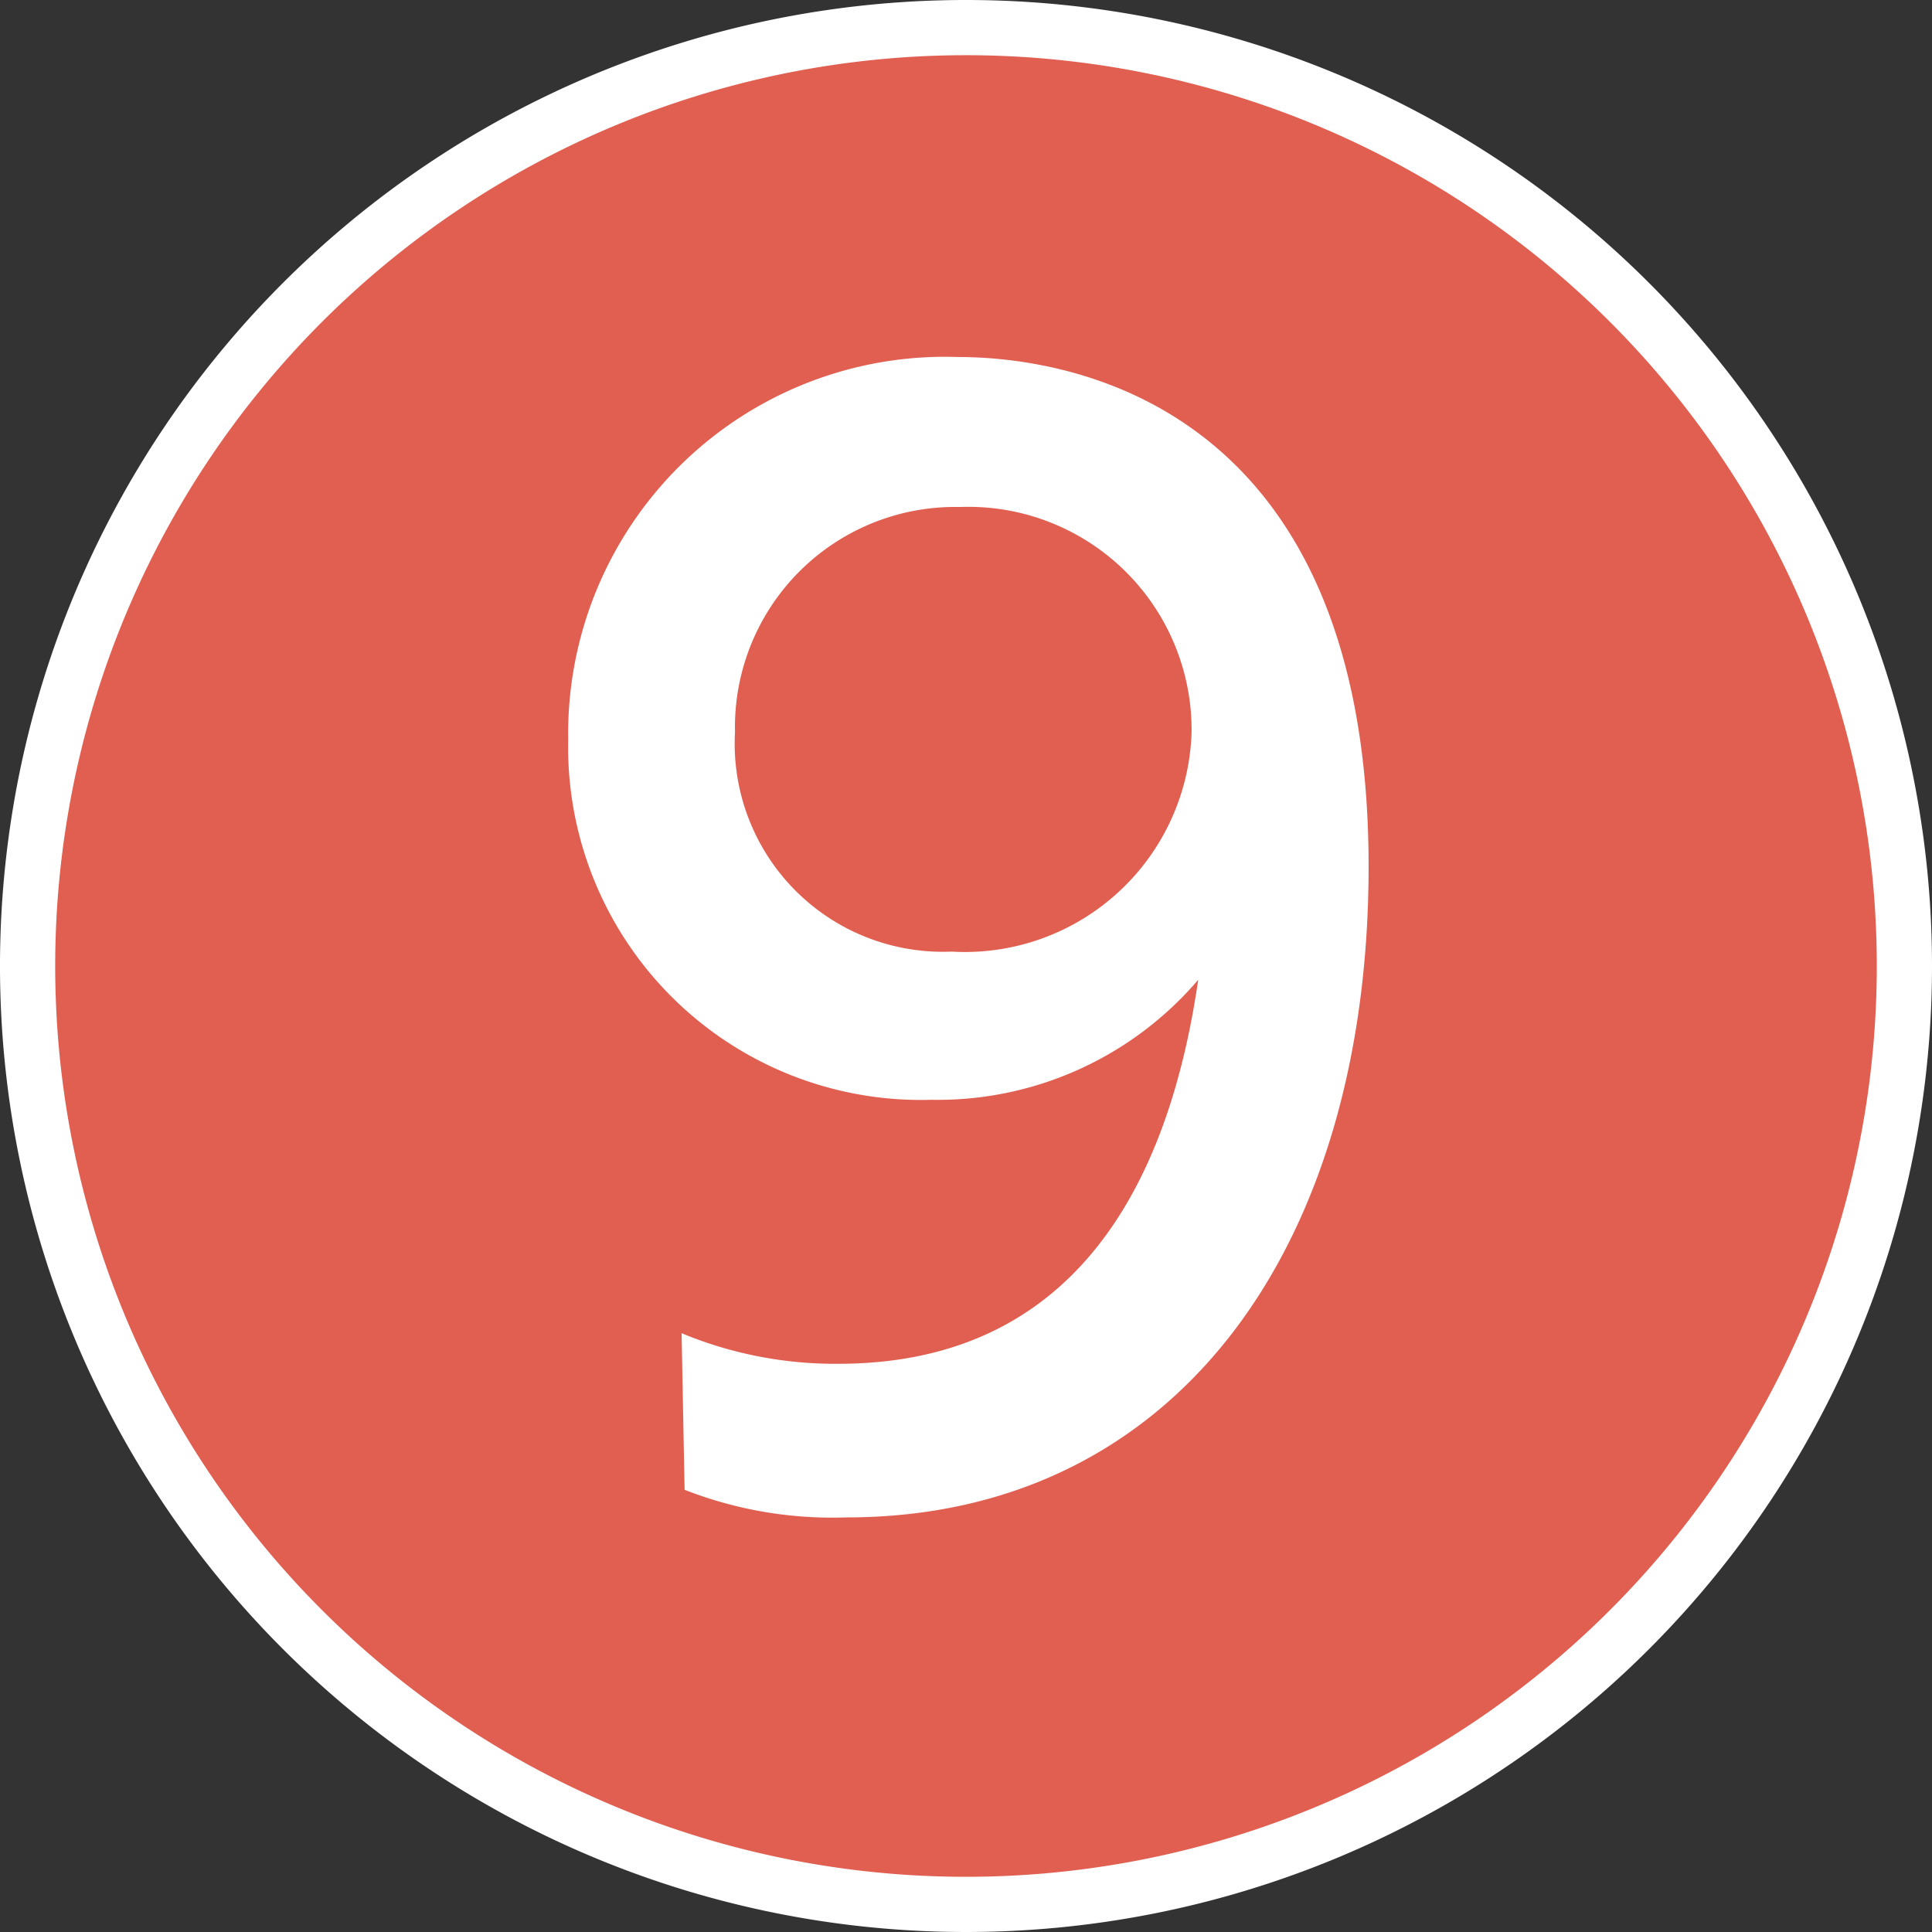 <svg xmlns="http://www.w3.org/2000/svg" viewBox="0 0 32.2 32.2"><rect x="0" y="0" width="32.2" height="32.2" fill="#333333" stroke="none"/><defs><style>.cls-1{fill:#e15f51;stroke:#fff;stroke-width:0.92px;}.cls-2{fill:#fff;}</style></defs><title>アセット 10</title><g id="レイヤー_2" data-name="レイヤー 2"><g id="番号"><path class="cls-1" d="M31.74,16.1A15.64,15.64,0,1,1,16.1.46,15.64,15.64,0,0,1,31.74,16.1"/><path class="cls-2" d="M11.36,22.22a6.67,6.67,0,0,0,2.61.51c3.82,0,5.48-2.81,6-6.4a5.71,5.71,0,0,1-4.45,2,5.88,5.88,0,0,1-6.05-6,6.28,6.28,0,0,1,6.49-6.38c2,0,6.85.89,6.85,8.49,0,6.38-3.24,10.85-8.7,10.85a6.76,6.76,0,0,1-2.7-.46Zm4.5-6.36a3.78,3.78,0,0,0,4-3.66A3.72,3.72,0,0,0,16,8.45a3.67,3.67,0,0,0-3.75,3.75A3.47,3.47,0,0,0,15.86,15.86Z"/></g></g></svg>